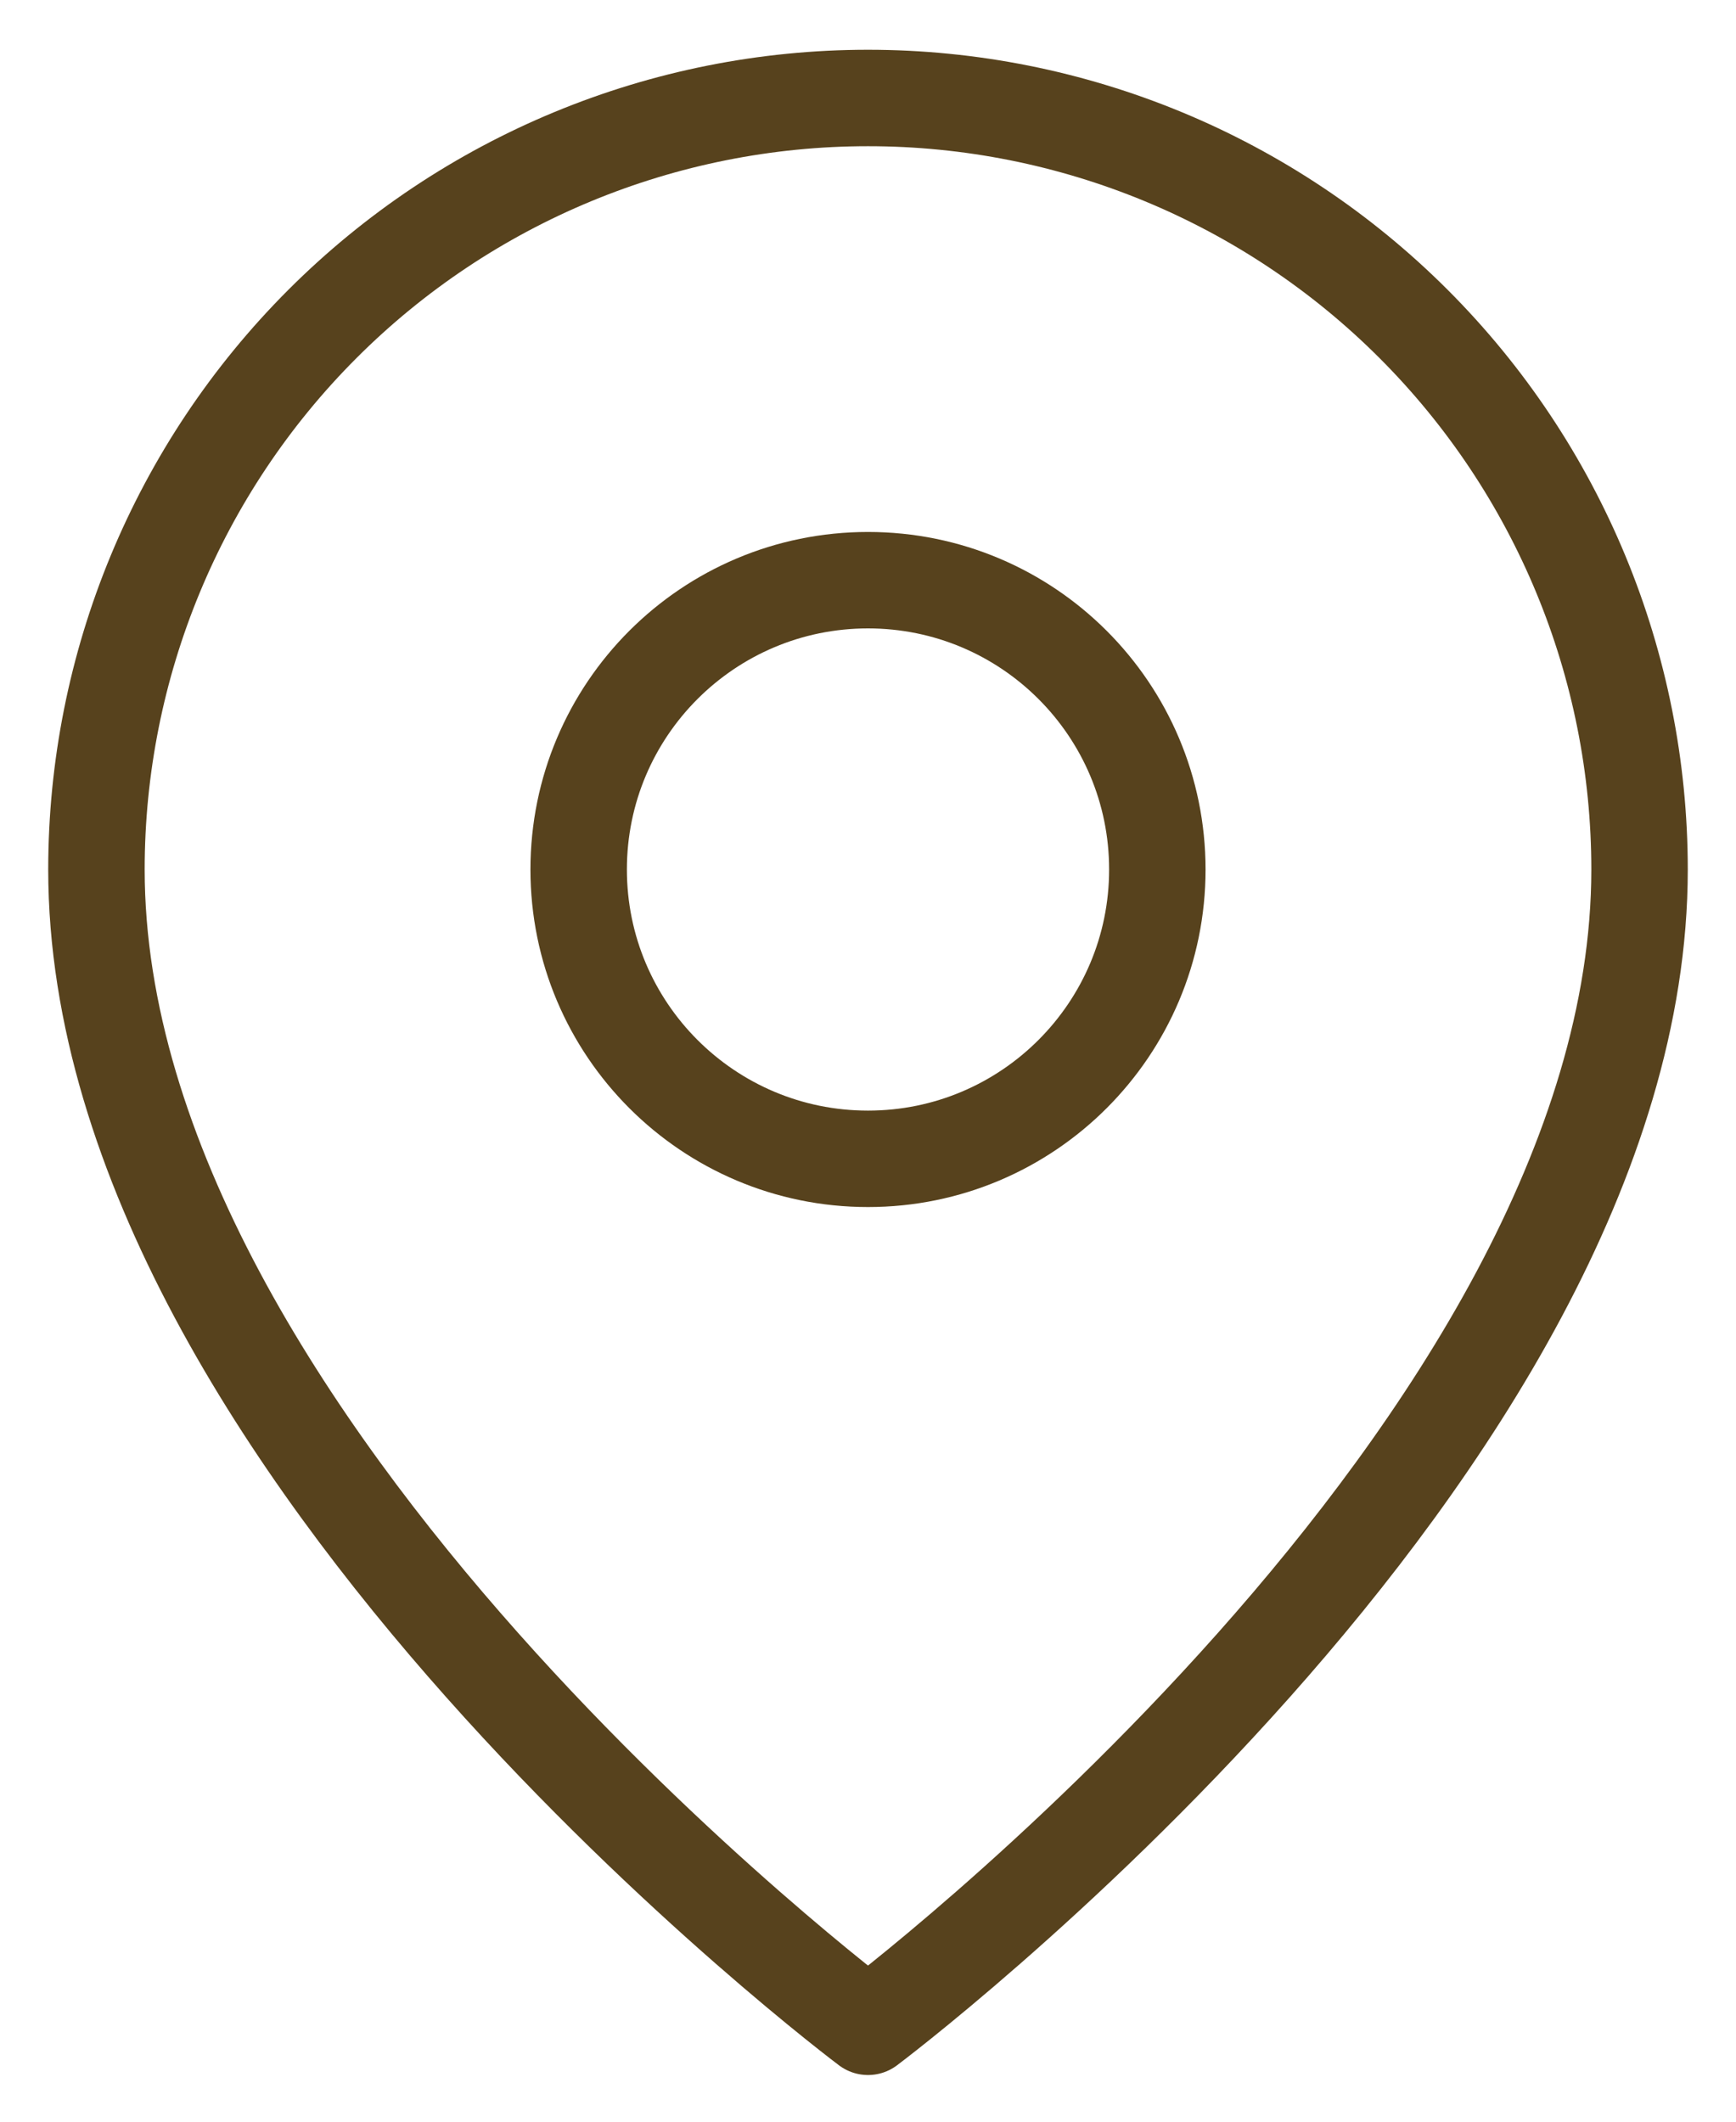 <svg width="18" height="22" viewBox="0 0 18 22" fill="none" xmlns="http://www.w3.org/2000/svg">
<path d="M17 9.016C17 15.016 9 21.016 9 21.016C9 21.016 1 15.016 1 9.016C1 6.894 1.843 4.859 3.343 3.359C4.843 1.858 6.878 1.016 9 1.016C11.122 1.016 13.157 1.858 14.657 3.359C16.157 4.859 17 6.894 17 9.016Z" stroke="#57421D" stroke-linecap="round" stroke-linejoin="round"/>
<path d="M9 12.016C10.657 12.016 12 10.672 12 9.016C12 7.359 10.657 6.016 9 6.016C7.343 6.016 6 7.359 6 9.016C6 10.672 7.343 12.016 9 12.016Z" stroke="#57421D" stroke-linecap="round" stroke-linejoin="round"/>
</svg>

